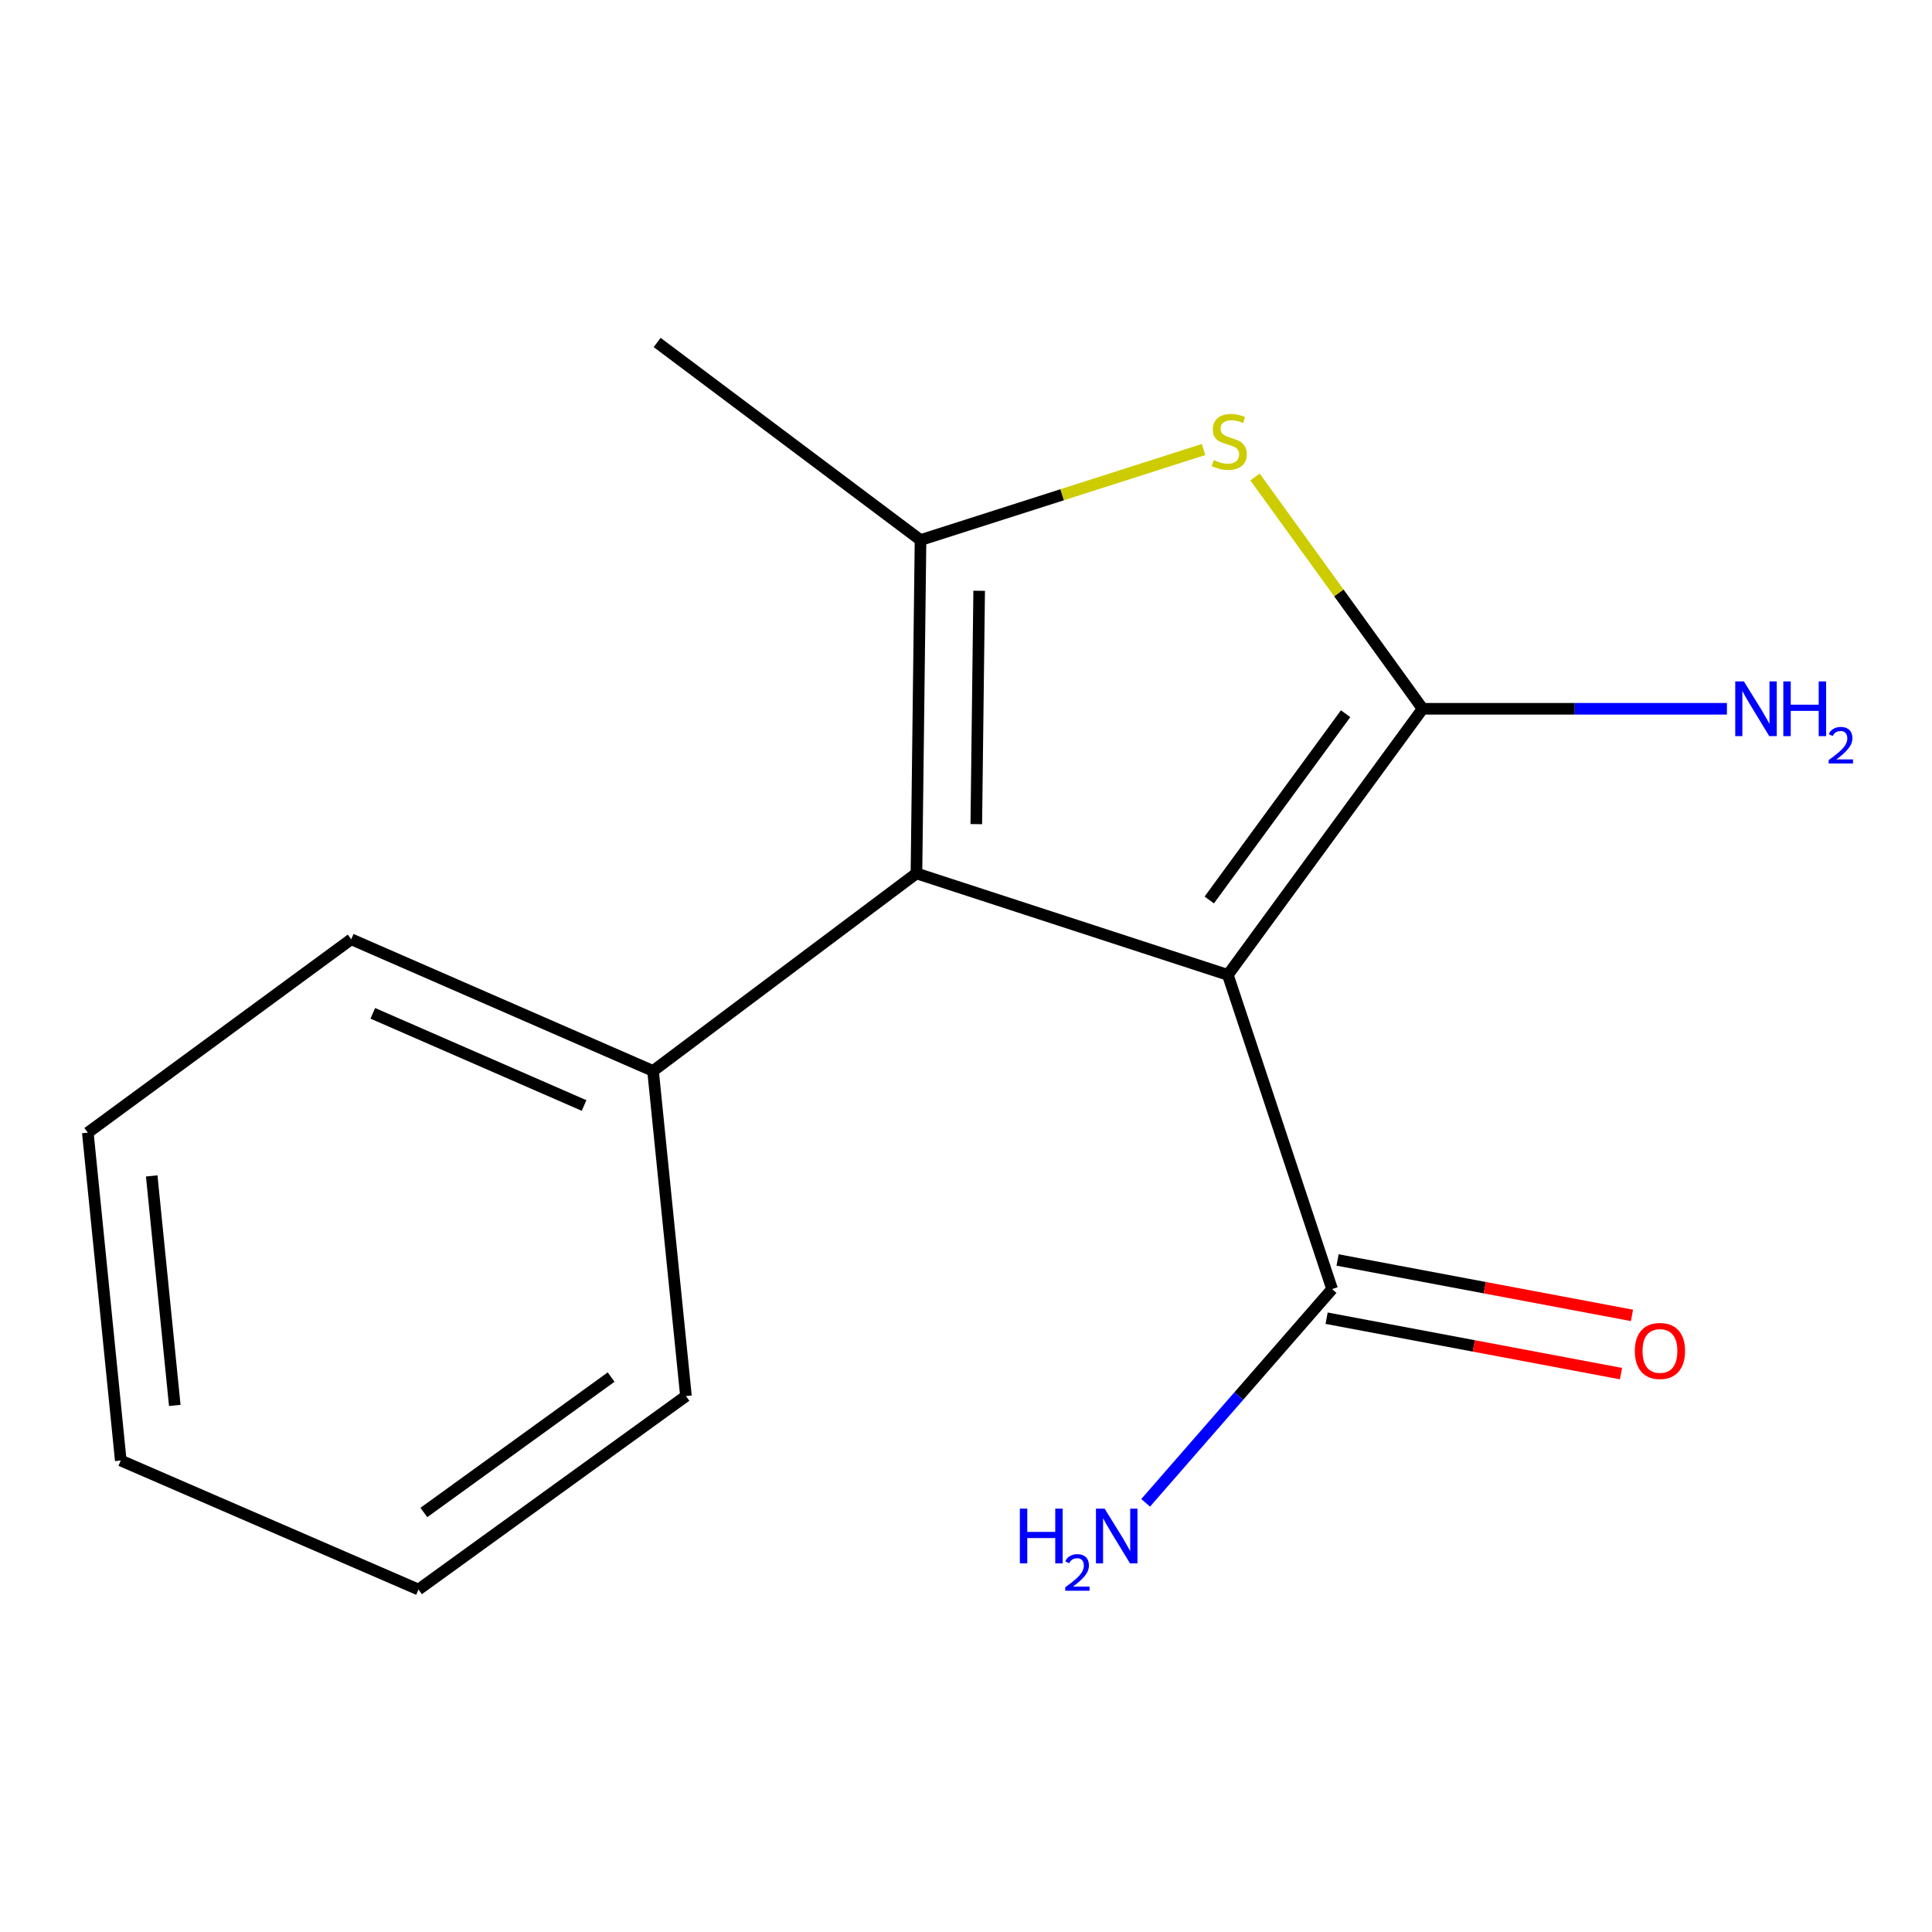 <?xml version='1.0' encoding='iso-8859-1'?>
<svg version='1.1' baseProfile='full'
              xmlns='http://www.w3.org/2000/svg'
                      xmlns:rdkit='http://www.rdkit.org/xml'
                      xmlns:xlink='http://www.w3.org/1999/xlink'
                  xml:space='preserve'
width='1000px' height='1000px' viewBox='0 0 1000 1000'>
<!-- END OF HEADER -->
<rect style='opacity:1.0;fill:#FFFFFF;stroke:none' width='1000' height='1000' x='0' y='0'> </rect>
<path class='bond-0' d='M 635.529,504.6 L 736.36,366.866' style='fill:none;fill-rule:evenodd;stroke:#000000;stroke-width:6px;stroke-linecap:butt;stroke-linejoin:miter;stroke-opacity:1' />
<path class='bond-0' d='M 625.908,465.824 L 696.489,369.41' style='fill:none;fill-rule:evenodd;stroke:#000000;stroke-width:6px;stroke-linecap:butt;stroke-linejoin:miter;stroke-opacity:1' />
<path class='bond-1' d='M 635.529,504.6 L 474.35,452.072' style='fill:none;fill-rule:evenodd;stroke:#000000;stroke-width:6px;stroke-linecap:butt;stroke-linejoin:miter;stroke-opacity:1' />
<path class='bond-4' d='M 635.529,504.6 L 689.488,667.227' style='fill:none;fill-rule:evenodd;stroke:#000000;stroke-width:6px;stroke-linecap:butt;stroke-linejoin:miter;stroke-opacity:1' />
<path class='bond-2' d='M 736.36,366.866 L 692.978,306.872' style='fill:none;fill-rule:evenodd;stroke:#000000;stroke-width:6px;stroke-linecap:butt;stroke-linejoin:miter;stroke-opacity:1' />
<path class='bond-2' d='M 692.978,306.872 L 649.596,246.879' style='fill:none;fill-rule:evenodd;stroke:#CCCC00;stroke-width:6px;stroke-linecap:butt;stroke-linejoin:miter;stroke-opacity:1' />
<path class='bond-6' d='M 736.36,366.866 L 815.105,366.866' style='fill:none;fill-rule:evenodd;stroke:#000000;stroke-width:6px;stroke-linecap:butt;stroke-linejoin:miter;stroke-opacity:1' />
<path class='bond-6' d='M 815.105,366.866 L 893.849,366.866' style='fill:none;fill-rule:evenodd;stroke:#0000FF;stroke-width:6px;stroke-linecap:butt;stroke-linejoin:miter;stroke-opacity:1' />
<path class='bond-3' d='M 474.35,452.072 L 476.463,279.529' style='fill:none;fill-rule:evenodd;stroke:#000000;stroke-width:6px;stroke-linecap:butt;stroke-linejoin:miter;stroke-opacity:1' />
<path class='bond-3' d='M 505.333,426.566 L 506.812,305.786' style='fill:none;fill-rule:evenodd;stroke:#000000;stroke-width:6px;stroke-linecap:butt;stroke-linejoin:miter;stroke-opacity:1' />
<path class='bond-5' d='M 474.35,452.072 L 338.013,554.317' style='fill:none;fill-rule:evenodd;stroke:#000000;stroke-width:6px;stroke-linecap:butt;stroke-linejoin:miter;stroke-opacity:1' />
<path class='bond-15' d='M 622.971,232.662 L 549.717,256.095' style='fill:none;fill-rule:evenodd;stroke:#CCCC00;stroke-width:6px;stroke-linecap:butt;stroke-linejoin:miter;stroke-opacity:1' />
<path class='bond-15' d='M 549.717,256.095 L 476.463,279.529' style='fill:none;fill-rule:evenodd;stroke:#000000;stroke-width:6px;stroke-linecap:butt;stroke-linejoin:miter;stroke-opacity:1' />
<path class='bond-9' d='M 476.463,279.529 L 340.143,177.267' style='fill:none;fill-rule:evenodd;stroke:#000000;stroke-width:6px;stroke-linecap:butt;stroke-linejoin:miter;stroke-opacity:1' />
<path class='bond-7' d='M 686.652,682.297 L 762.842,696.64' style='fill:none;fill-rule:evenodd;stroke:#000000;stroke-width:6px;stroke-linecap:butt;stroke-linejoin:miter;stroke-opacity:1' />
<path class='bond-7' d='M 762.842,696.64 L 839.032,710.983' style='fill:none;fill-rule:evenodd;stroke:#FF0000;stroke-width:6px;stroke-linecap:butt;stroke-linejoin:miter;stroke-opacity:1' />
<path class='bond-7' d='M 692.325,652.158 L 768.516,666.501' style='fill:none;fill-rule:evenodd;stroke:#000000;stroke-width:6px;stroke-linecap:butt;stroke-linejoin:miter;stroke-opacity:1' />
<path class='bond-7' d='M 768.516,666.501 L 844.706,680.844' style='fill:none;fill-rule:evenodd;stroke:#FF0000;stroke-width:6px;stroke-linecap:butt;stroke-linejoin:miter;stroke-opacity:1' />
<path class='bond-8' d='M 689.488,667.227 L 641.239,722.542' style='fill:none;fill-rule:evenodd;stroke:#000000;stroke-width:6px;stroke-linecap:butt;stroke-linejoin:miter;stroke-opacity:1' />
<path class='bond-8' d='M 641.239,722.542 L 592.989,777.856' style='fill:none;fill-rule:evenodd;stroke:#0000FF;stroke-width:6px;stroke-linecap:butt;stroke-linejoin:miter;stroke-opacity:1' />
<path class='bond-10' d='M 338.013,554.317 L 181.792,486.165' style='fill:none;fill-rule:evenodd;stroke:#000000;stroke-width:6px;stroke-linecap:butt;stroke-linejoin:miter;stroke-opacity:1' />
<path class='bond-10' d='M 302.317,572.204 L 192.962,524.498' style='fill:none;fill-rule:evenodd;stroke:#000000;stroke-width:6px;stroke-linecap:butt;stroke-linejoin:miter;stroke-opacity:1' />
<path class='bond-11' d='M 338.013,554.317 L 355.051,722.601' style='fill:none;fill-rule:evenodd;stroke:#000000;stroke-width:6px;stroke-linecap:butt;stroke-linejoin:miter;stroke-opacity:1' />
<path class='bond-13' d='M 181.792,486.165 L 45.455,586.263' style='fill:none;fill-rule:evenodd;stroke:#000000;stroke-width:6px;stroke-linecap:butt;stroke-linejoin:miter;stroke-opacity:1' />
<path class='bond-12' d='M 355.051,722.601 L 216.601,822.733' style='fill:none;fill-rule:evenodd;stroke:#000000;stroke-width:6px;stroke-linecap:butt;stroke-linejoin:miter;stroke-opacity:1' />
<path class='bond-12' d='M 316.311,712.77 L 219.396,782.863' style='fill:none;fill-rule:evenodd;stroke:#000000;stroke-width:6px;stroke-linecap:butt;stroke-linejoin:miter;stroke-opacity:1' />
<path class='bond-14' d='M 216.601,822.733 L 62.51,755.961' style='fill:none;fill-rule:evenodd;stroke:#000000;stroke-width:6px;stroke-linecap:butt;stroke-linejoin:miter;stroke-opacity:1' />
<path class='bond-16' d='M 45.455,586.263 L 62.51,755.961' style='fill:none;fill-rule:evenodd;stroke:#000000;stroke-width:6px;stroke-linecap:butt;stroke-linejoin:miter;stroke-opacity:1' />
<path class='bond-16' d='M 78.527,608.651 L 90.466,727.439' style='fill:none;fill-rule:evenodd;stroke:#000000;stroke-width:6px;stroke-linecap:butt;stroke-linejoin:miter;stroke-opacity:1' />
<path  class='atom-3' d='M 628.245 238.135
Q 628.565 238.255, 629.885 238.815
Q 631.205 239.375, 632.645 239.735
Q 634.125 240.055, 635.565 240.055
Q 638.245 240.055, 639.805 238.775
Q 641.365 237.455, 641.365 235.175
Q 641.365 233.615, 640.565 232.655
Q 639.805 231.695, 638.605 231.175
Q 637.405 230.655, 635.405 230.055
Q 632.885 229.295, 631.365 228.575
Q 629.885 227.855, 628.805 226.335
Q 627.765 224.815, 627.765 222.255
Q 627.765 218.695, 630.165 216.495
Q 632.605 214.295, 637.405 214.295
Q 640.685 214.295, 644.405 215.855
L 643.485 218.935
Q 640.085 217.535, 637.525 217.535
Q 634.765 217.535, 633.245 218.695
Q 631.725 219.815, 631.765 221.775
Q 631.765 223.295, 632.525 224.215
Q 633.325 225.135, 634.445 225.655
Q 635.605 226.175, 637.525 226.775
Q 640.085 227.575, 641.605 228.375
Q 643.125 229.175, 644.205 230.815
Q 645.325 232.415, 645.325 235.175
Q 645.325 239.095, 642.685 241.215
Q 640.085 243.295, 635.725 243.295
Q 633.205 243.295, 631.285 242.735
Q 629.405 242.215, 627.165 241.295
L 628.245 238.135
' fill='#CCCC00'/>
<path  class='atom-7' d='M 902.643 352.706
L 911.923 367.706
Q 912.843 369.186, 914.323 371.866
Q 915.803 374.546, 915.883 374.706
L 915.883 352.706
L 919.643 352.706
L 919.643 381.026
L 915.763 381.026
L 905.803 364.626
Q 904.643 362.706, 903.403 360.506
Q 902.203 358.306, 901.843 357.626
L 901.843 381.026
L 898.163 381.026
L 898.163 352.706
L 902.643 352.706
' fill='#0000FF'/>
<path  class='atom-7' d='M 923.043 352.706
L 926.883 352.706
L 926.883 364.746
L 941.363 364.746
L 941.363 352.706
L 945.203 352.706
L 945.203 381.026
L 941.363 381.026
L 941.363 367.946
L 926.883 367.946
L 926.883 381.026
L 923.043 381.026
L 923.043 352.706
' fill='#0000FF'/>
<path  class='atom-7' d='M 946.576 380.032
Q 947.262 378.263, 948.899 377.286
Q 950.536 376.283, 952.806 376.283
Q 955.631 376.283, 957.215 377.814
Q 958.799 379.346, 958.799 382.065
Q 958.799 384.837, 956.74 387.424
Q 954.707 390.011, 950.483 393.074
L 959.116 393.074
L 959.116 395.186
L 946.523 395.186
L 946.523 393.417
Q 950.008 390.935, 952.067 389.087
Q 954.153 387.239, 955.156 385.576
Q 956.159 383.913, 956.159 382.197
Q 956.159 380.402, 955.261 379.398
Q 954.364 378.395, 952.806 378.395
Q 951.301 378.395, 950.298 379.002
Q 949.295 379.61, 948.582 380.956
L 946.576 380.032
' fill='#0000FF'/>
<path  class='atom-8' d='M 846.186 699.253
Q 846.186 692.453, 849.546 688.653
Q 852.906 684.853, 859.186 684.853
Q 865.466 684.853, 868.826 688.653
Q 872.186 692.453, 872.186 699.253
Q 872.186 706.133, 868.786 710.053
Q 865.386 713.933, 859.186 713.933
Q 852.946 713.933, 849.546 710.053
Q 846.186 706.173, 846.186 699.253
M 859.186 710.733
Q 863.506 710.733, 865.826 707.853
Q 868.186 704.933, 868.186 699.253
Q 868.186 693.693, 865.826 690.893
Q 863.506 688.053, 859.186 688.053
Q 854.866 688.053, 852.506 690.853
Q 850.186 693.653, 850.186 699.253
Q 850.186 704.973, 852.506 707.853
Q 854.866 710.733, 859.186 710.733
' fill='#FF0000'/>
<path  class='atom-9' d='M 527.876 780.869
L 531.716 780.869
L 531.716 792.909
L 546.196 792.909
L 546.196 780.869
L 550.036 780.869
L 550.036 809.189
L 546.196 809.189
L 546.196 796.109
L 531.716 796.109
L 531.716 809.189
L 527.876 809.189
L 527.876 780.869
' fill='#0000FF'/>
<path  class='atom-9' d='M 551.409 808.195
Q 552.096 806.426, 553.732 805.45
Q 555.369 804.446, 557.64 804.446
Q 560.464 804.446, 562.048 805.978
Q 563.632 807.509, 563.632 810.228
Q 563.632 813, 561.573 815.587
Q 559.54 818.174, 555.316 821.237
L 563.949 821.237
L 563.949 823.349
L 551.356 823.349
L 551.356 821.58
Q 554.841 819.098, 556.9 817.25
Q 558.986 815.402, 559.989 813.739
Q 560.992 812.076, 560.992 810.36
Q 560.992 808.565, 560.095 807.562
Q 559.197 806.558, 557.64 806.558
Q 556.135 806.558, 555.132 807.166
Q 554.128 807.773, 553.416 809.119
L 551.409 808.195
' fill='#0000FF'/>
<path  class='atom-9' d='M 571.749 780.869
L 581.029 795.869
Q 581.949 797.349, 583.429 800.029
Q 584.909 802.709, 584.989 802.869
L 584.989 780.869
L 588.749 780.869
L 588.749 809.189
L 584.869 809.189
L 574.909 792.789
Q 573.749 790.869, 572.509 788.669
Q 571.309 786.469, 570.949 785.789
L 570.949 809.189
L 567.269 809.189
L 567.269 780.869
L 571.749 780.869
' fill='#0000FF'/>
</svg>
